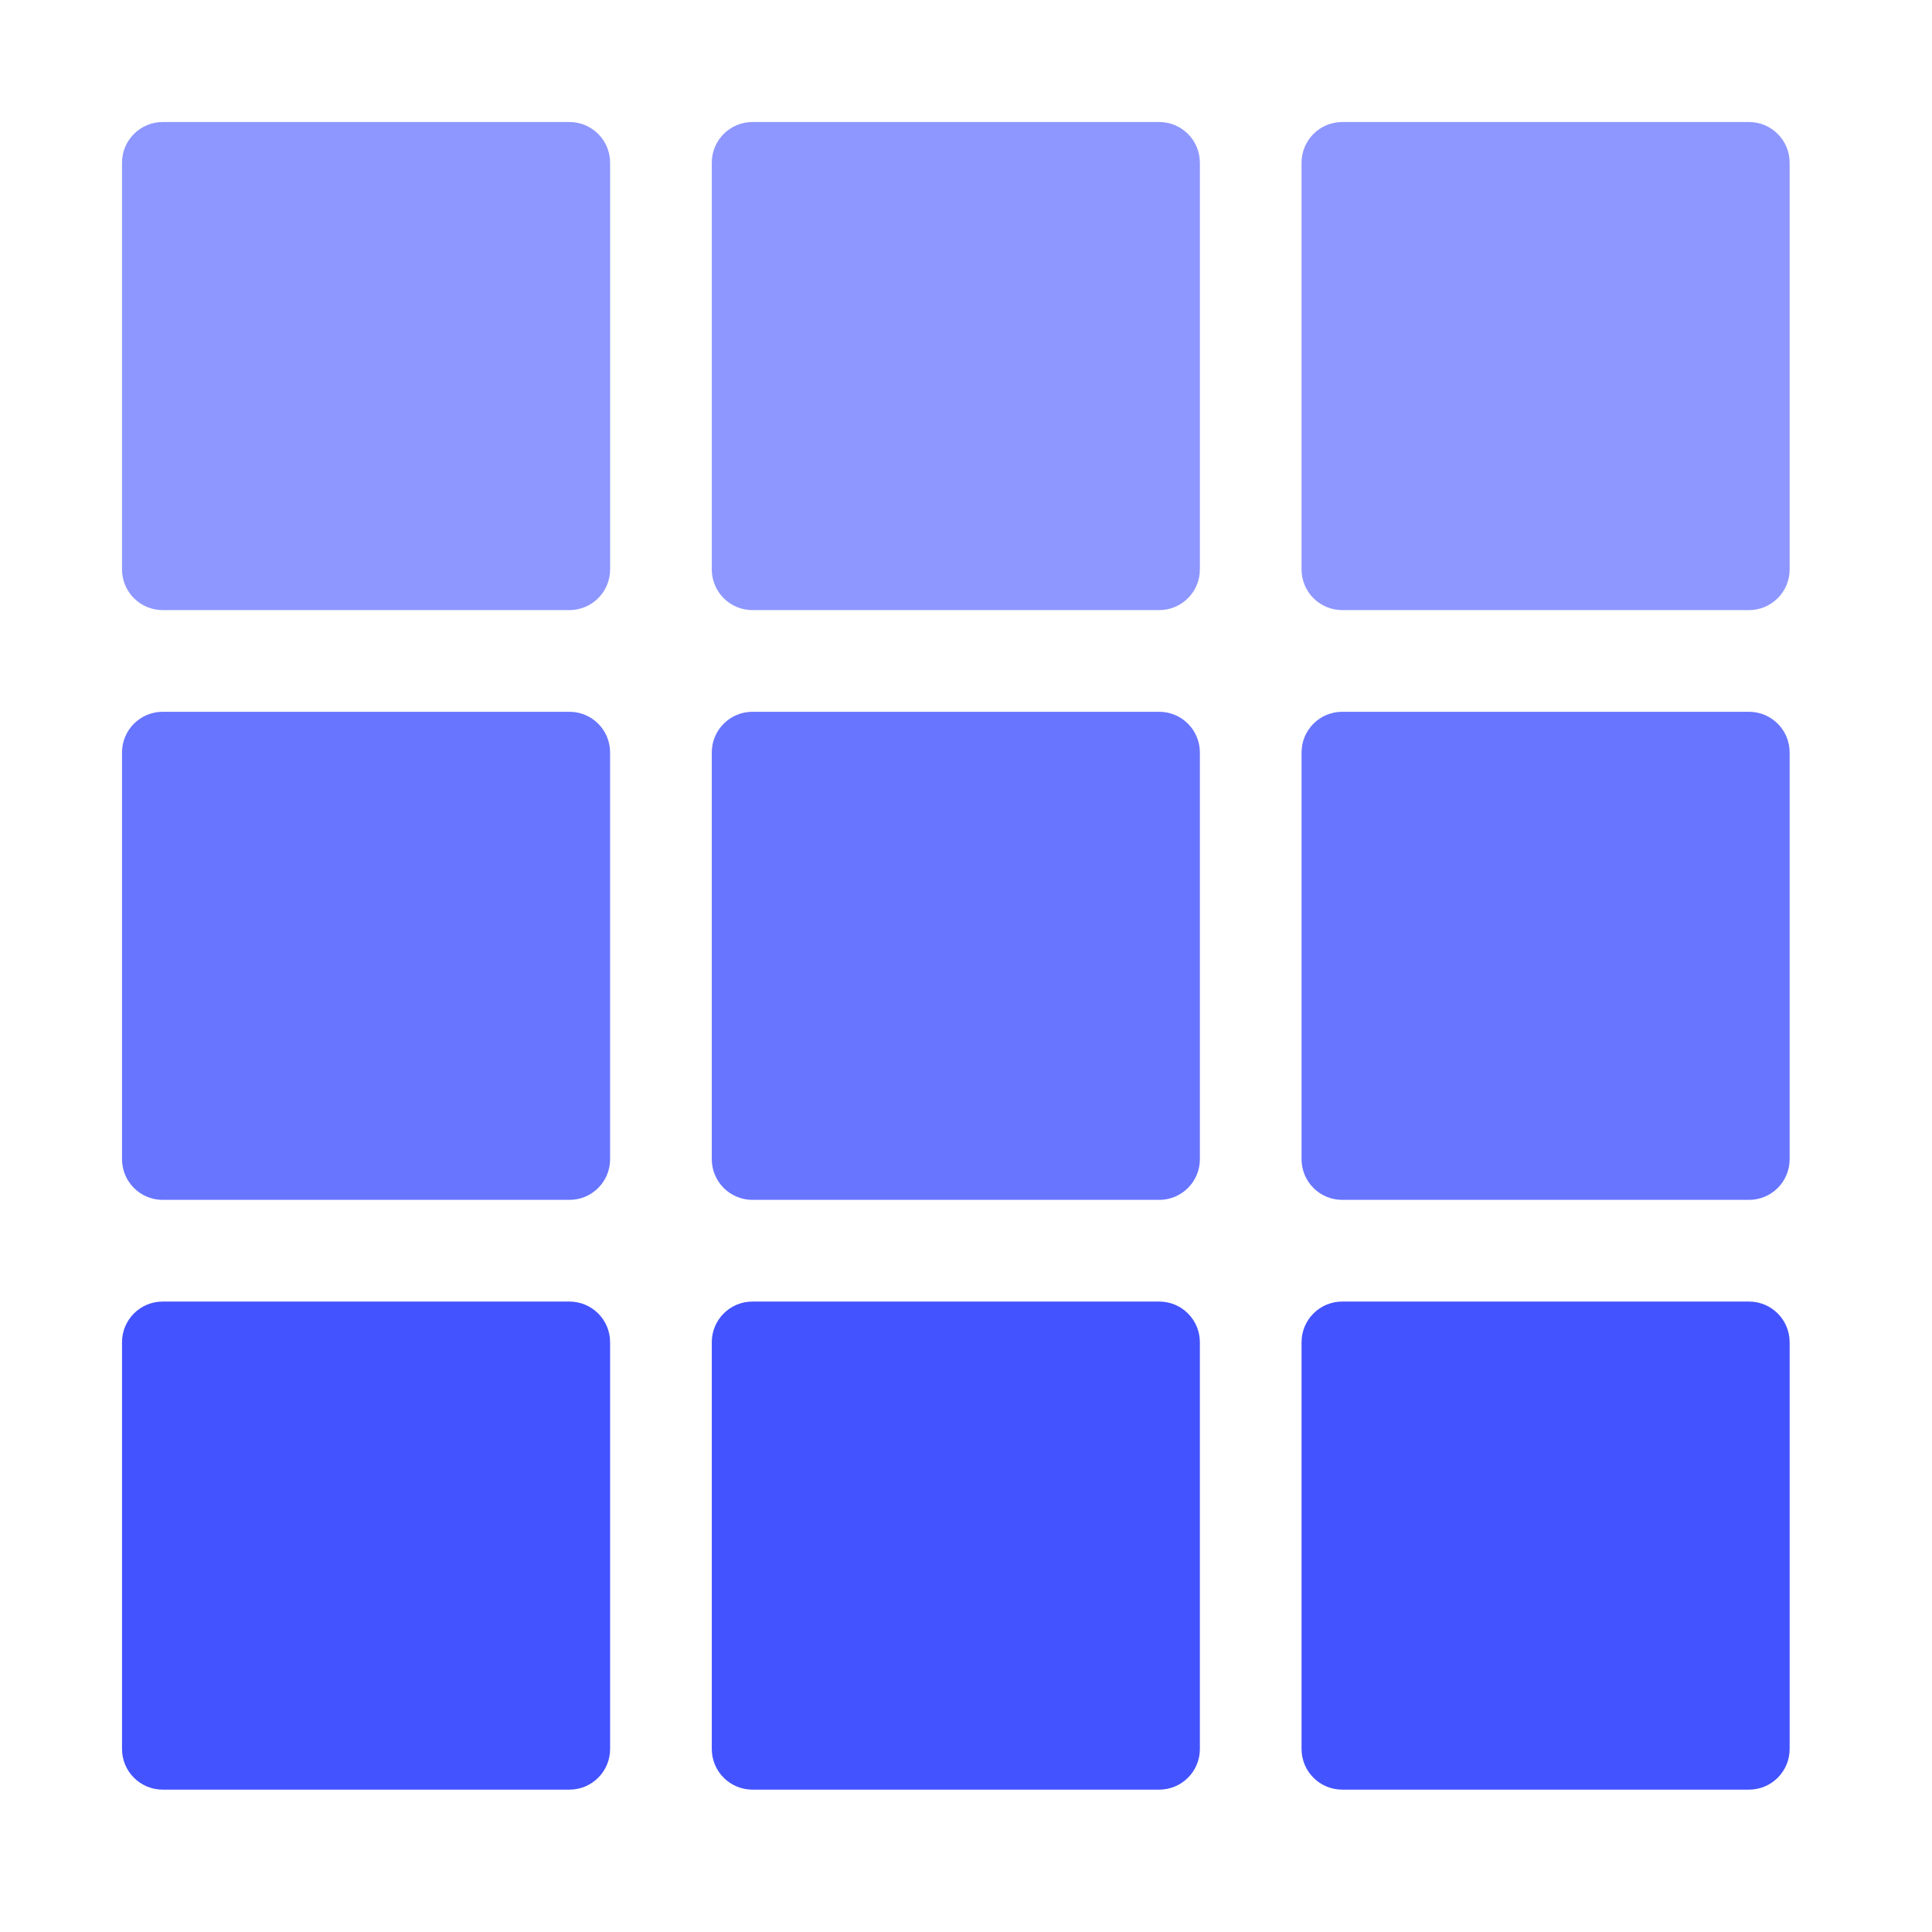 <svg width="95" height="95" viewBox="0 0 95 95" fill="none" xmlns="http://www.w3.org/2000/svg">
<path d="M30 66C30 64.895 29.105 64 28 64H8C6.895 64 6 64.895 6 66V86C6 87.105 6.895 88 8 88H28C29.105 88 30 87.105 30 86V66Z" fill="#4353FF"/>
<path opacity="0.8" d="M30 37C30 35.895 29.105 35 28 35H8C6.895 35 6 35.895 6 37V57C6 58.105 6.895 59 8 59H28C29.105 59 30 58.105 30 57V37Z" fill="#4353FF"/>
<path opacity="0.6" d="M30 8C30 6.895 29.105 6 28 6H8C6.895 6 6 6.895 6 8V28C6 29.105 6.895 30 8 30H28C29.105 30 30 29.105 30 28V8Z" fill="#4353FF"/>
<path d="M59 66C59 64.895 58.105 64 57 64H37C35.895 64 35 64.895 35 66V86C35 87.105 35.895 88 37 88H57C58.105 88 59 87.105 59 86V66Z" fill="#4353FF"/>
<path opacity="0.8" d="M59 37C59 35.895 58.105 35 57 35H37C35.895 35 35 35.895 35 37V57C35 58.105 35.895 59 37 59H57C58.105 59 59 58.105 59 57V37Z" fill="#4353FF"/>
<path opacity="0.6" d="M59 8C59 6.895 58.105 6 57 6H37C35.895 6 35 6.895 35 8V28C35 29.105 35.895 30 37 30H57C58.105 30 59 29.105 59 28V8Z" fill="#4353FF"/>
<path d="M88 66C88 64.895 87.105 64 86 64H66C64.895 64 64 64.895 64 66V86C64 87.105 64.895 88 66 88H86C87.105 88 88 87.105 88 86V66Z" fill="#4353FF"/>
<path opacity="0.8" d="M88 37C88 35.895 87.105 35 86 35H66C64.895 35 64 35.895 64 37V57C64 58.105 64.895 59 66 59H86C87.105 59 88 58.105 88 57V37Z" fill="#4353FF"/>
<path opacity="0.6" d="M88 8C88 6.895 87.105 6 86 6H66C64.895 6 64 6.895 64 8V28C64 29.105 64.895 30 66 30H86C87.105 30 88 29.105 88 28V8Z" fill="#4353FF"/>
</svg>
